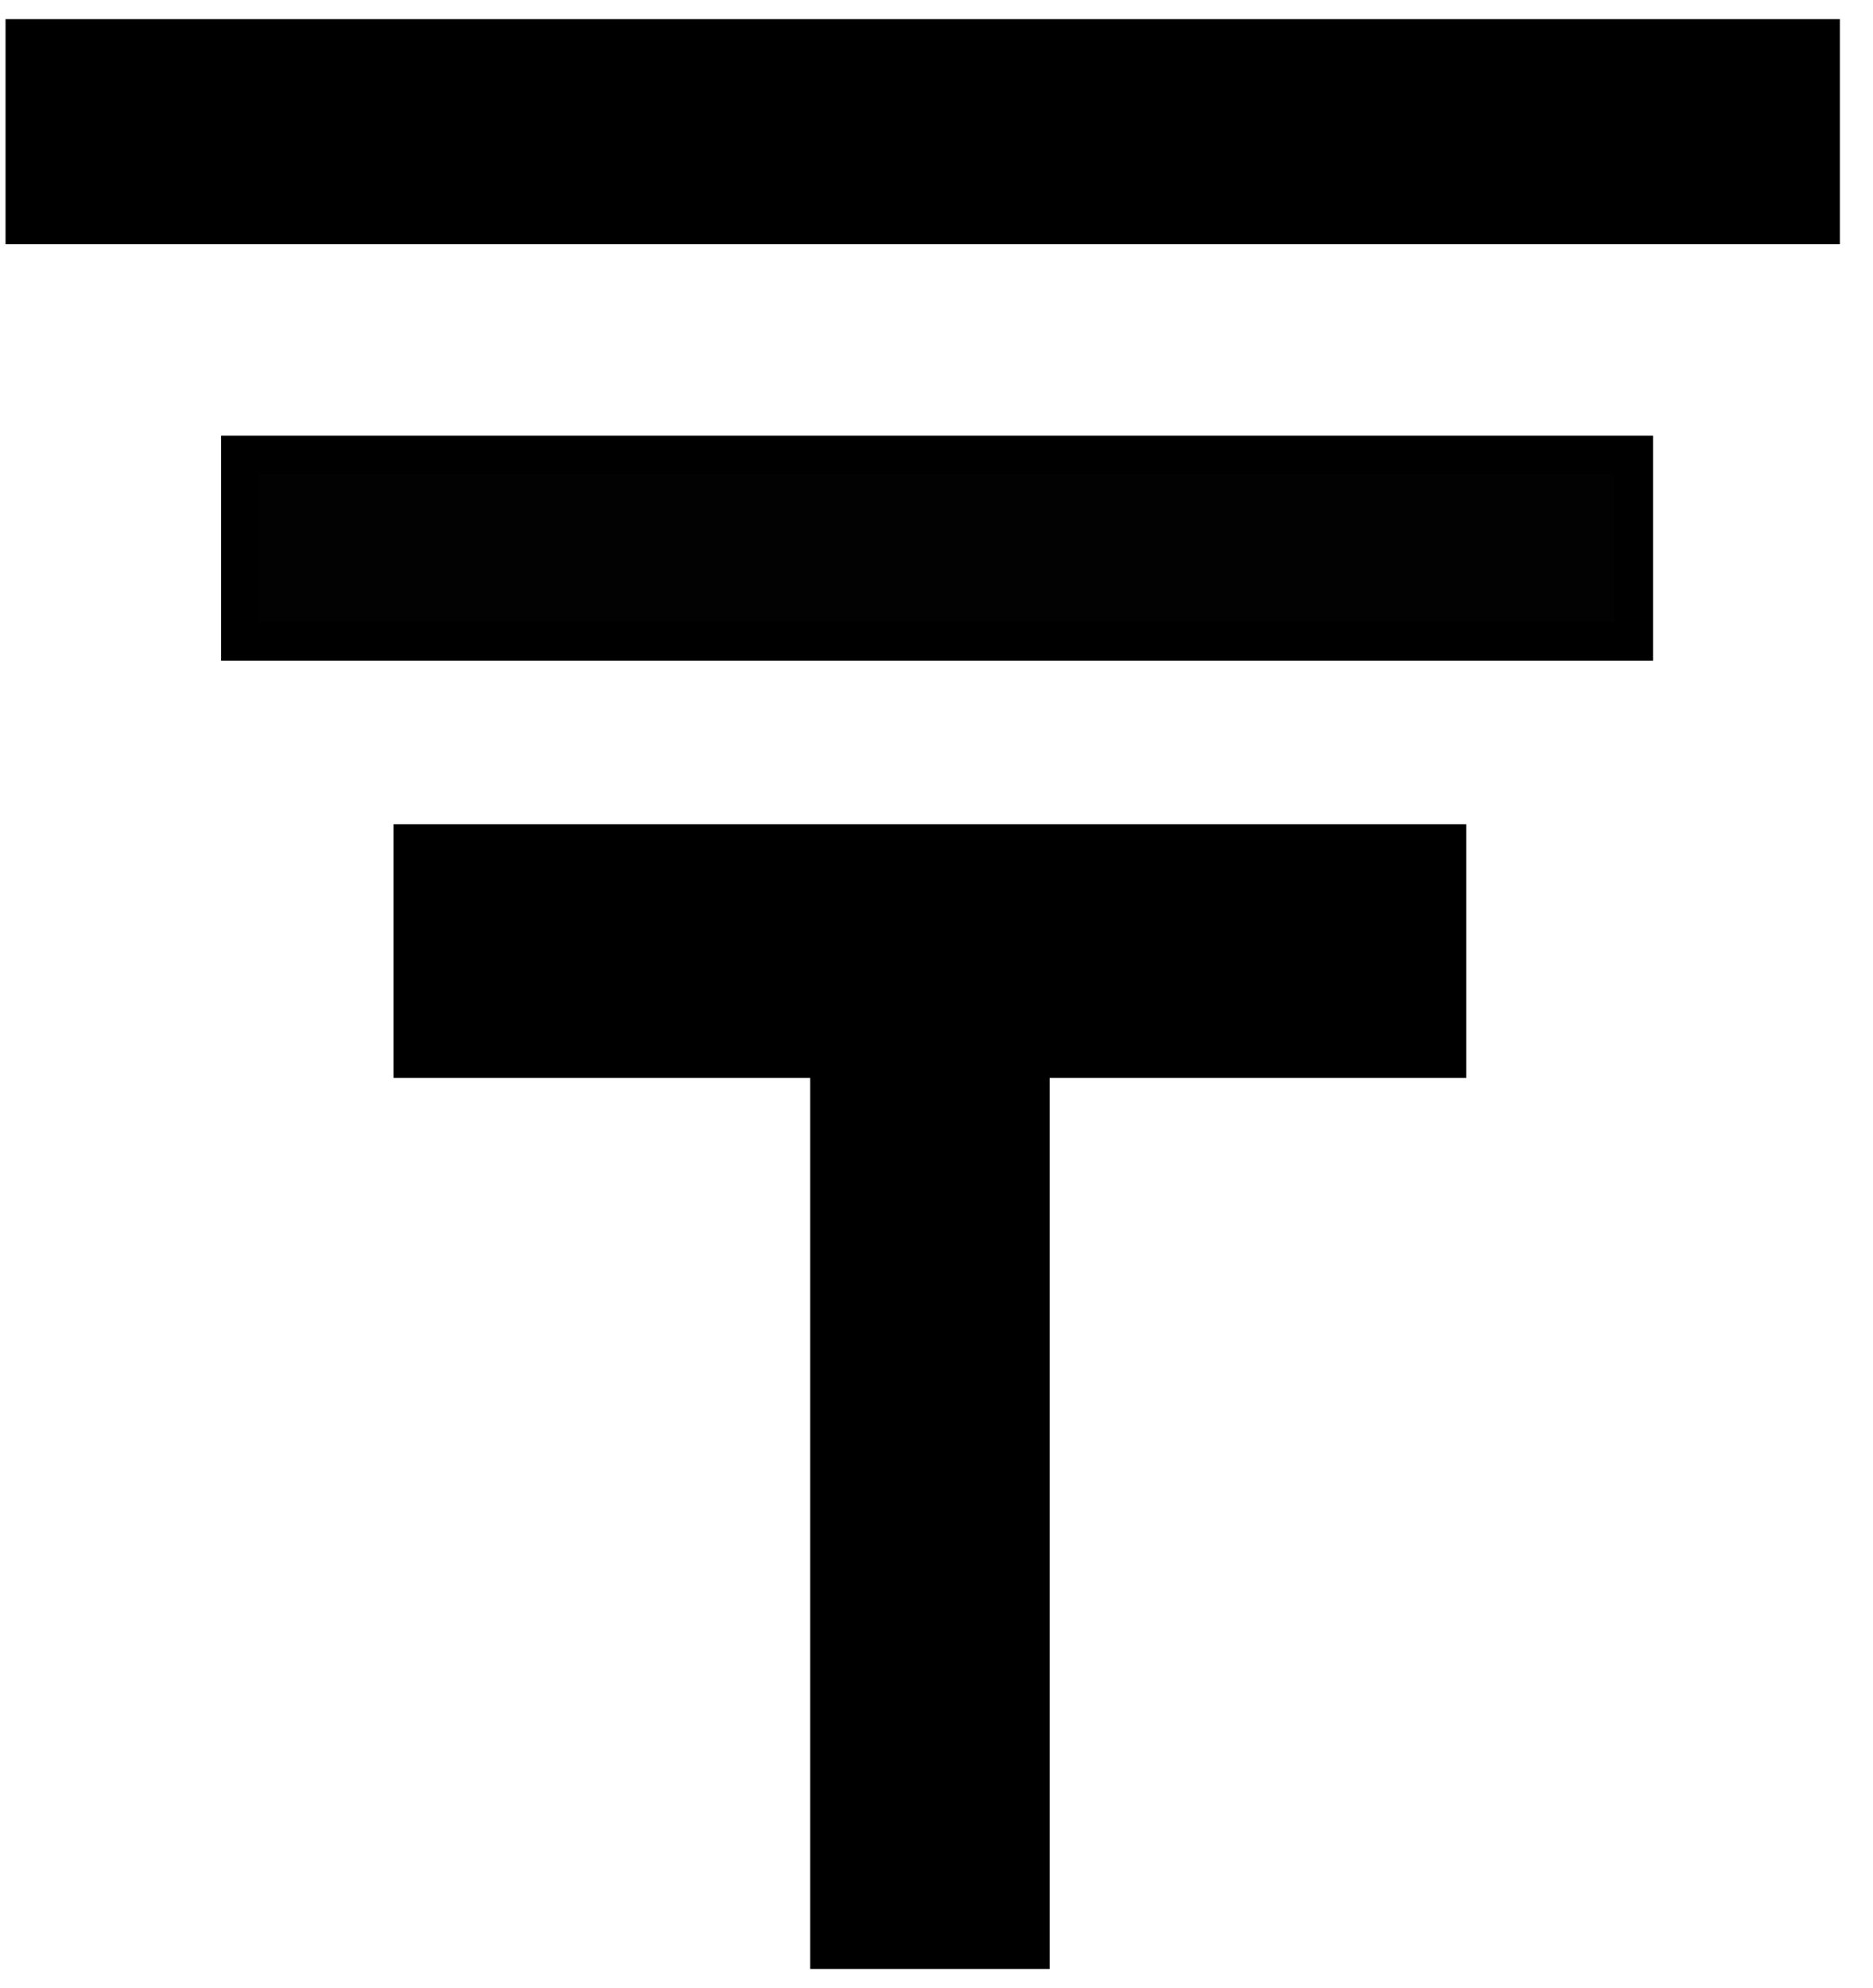 <svg width="49" height="52" viewBox="0 0 49 52" fill="none" xmlns="http://www.w3.org/2000/svg">
<path d="M21.696 51.001H26.959V27.695H37.859V22.057H10.795V27.695H21.696V51.001Z" fill="black" stroke="black"/>
<path d="M6.284 16.781H42.746V11.895H6.284V16.781Z" fill="#020202" stroke="black"/>
<path d="M0.645 5.887V1H47.633V5.887H0.645Z" fill="black" stroke="black"/>
</svg>
